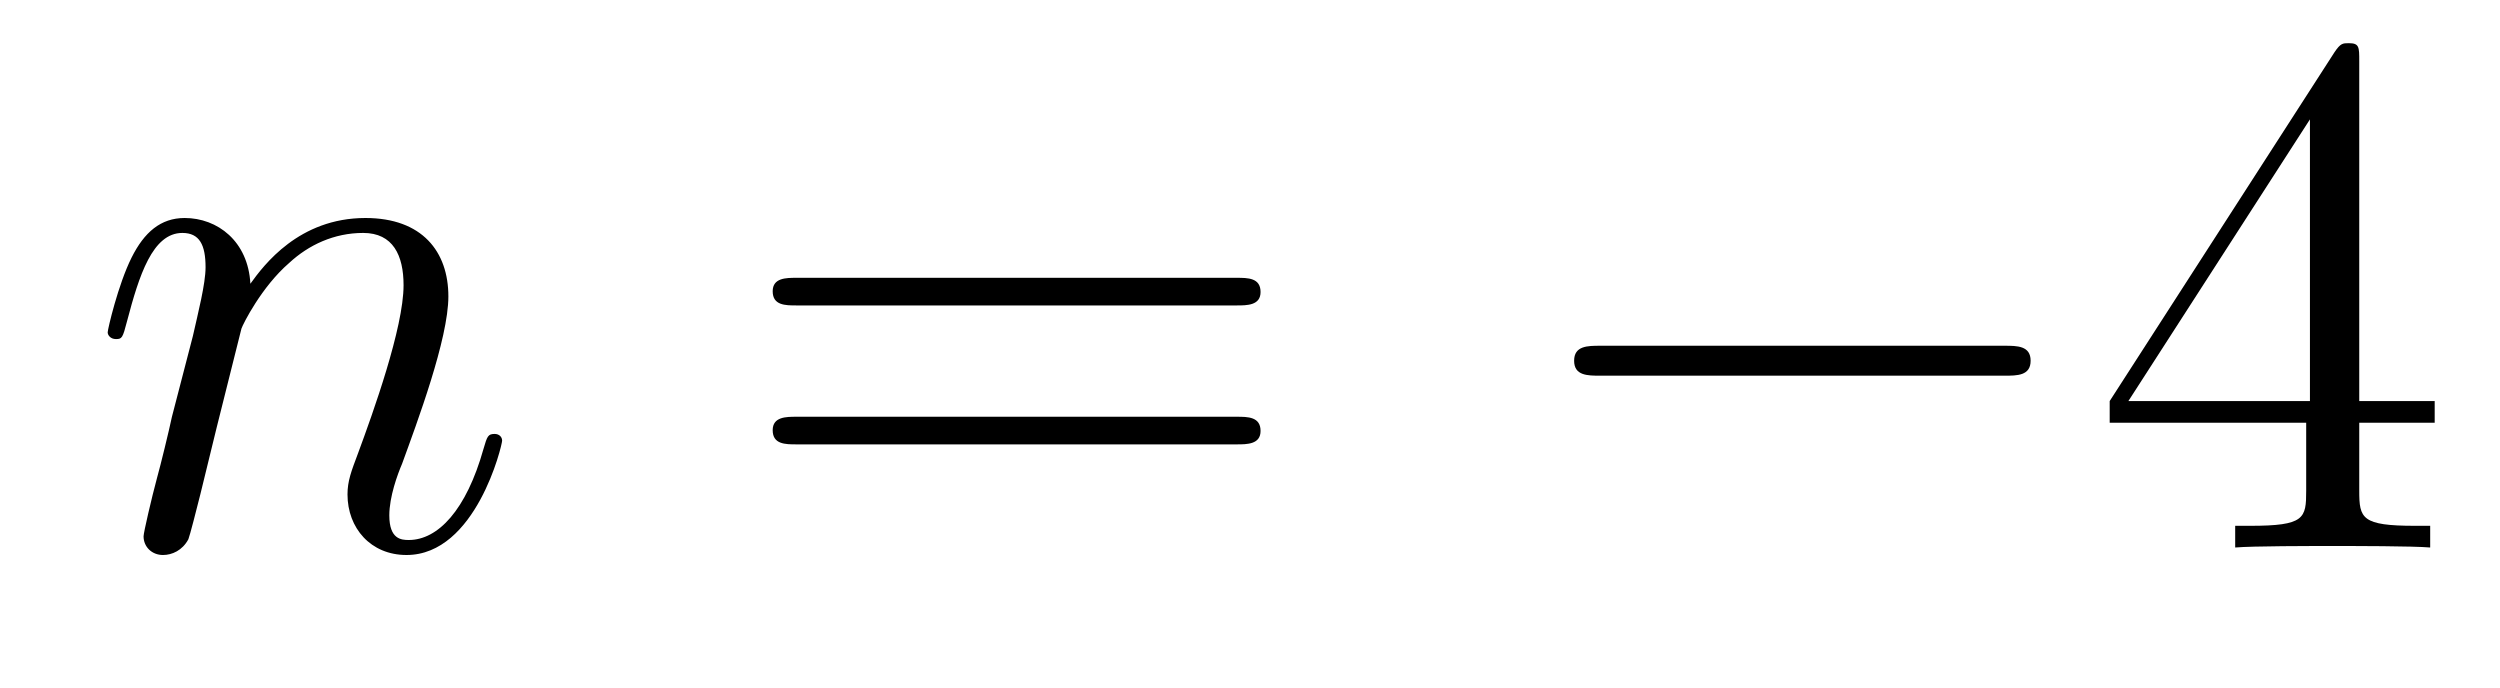 <?xml version='1.0'?>
<!-- This file was generated by dvisvgm 1.14.1 -->
<svg height='11pt' version='1.1' viewBox='0 -11 40 11' width='40pt' xmlns='http://www.w3.org/2000/svg' xmlns:xlink='http://www.w3.org/1999/xlink'>
<g id='page1'>
<g transform='matrix(1 0 0 1 -127 652)'>
<path d='M130.863 -657.742C130.887 -657.814 131.185 -658.412 131.628 -658.794C131.938 -659.081 132.345 -659.273 132.811 -659.273C133.289 -659.273 133.457 -658.914 133.457 -658.436C133.457 -657.754 132.967 -656.392 132.728 -655.746C132.62 -655.459 132.56 -655.304 132.56 -655.089C132.56 -654.551 132.931 -654.12 133.504 -654.12C134.616 -654.12 135.034 -655.878 135.034 -655.949C135.034 -656.009 134.987 -656.057 134.915 -656.057C134.808 -656.057 134.795 -656.021 134.736 -655.818C134.461 -654.838 134.007 -654.36 133.54 -654.36C133.421 -654.36 133.229 -654.372 133.229 -654.754C133.229 -655.053 133.361 -655.412 133.433 -655.579C133.672 -656.236 134.174 -657.575 134.174 -658.257C134.174 -658.974 133.755 -659.512 132.847 -659.512C131.783 -659.512 131.221 -658.759 131.006 -658.46C130.97 -659.141 130.48 -659.512 129.954 -659.512C129.572 -659.512 129.308 -659.285 129.105 -658.878C128.89 -658.448 128.723 -657.731 128.723 -657.683C128.723 -657.635 128.771 -657.575 128.854 -657.575C128.95 -657.575 128.962 -657.587 129.033 -657.862C129.225 -658.591 129.44 -659.273 129.918 -659.273C130.193 -659.273 130.289 -659.081 130.289 -658.723C130.289 -658.46 130.169 -657.993 130.086 -657.623L129.751 -656.332C129.703 -656.105 129.572 -655.567 129.512 -655.352C129.428 -655.041 129.297 -654.479 129.297 -654.419C129.297 -654.252 129.428 -654.12 129.608 -654.12C129.751 -654.12 129.918 -654.192 130.014 -654.372C130.038 -654.431 130.145 -654.85 130.205 -655.089L130.468 -656.165L130.863 -657.742Z' fill-rule='evenodd'/>
<path d='M146.786 -658.113C146.953 -658.113 147.169 -658.113 147.169 -658.328C147.169 -658.555 146.965 -658.555 146.786 -658.555H139.745C139.578 -658.555 139.363 -658.555 139.363 -658.34C139.363 -658.113 139.566 -658.113 139.745 -658.113H146.786ZM146.786 -655.89C146.953 -655.89 147.169 -655.89 147.169 -656.105C147.169 -656.332 146.965 -656.332 146.786 -656.332H139.745C139.578 -656.332 139.363 -656.332 139.363 -656.117C139.363 -655.89 139.566 -655.89 139.745 -655.89H146.786Z' fill-rule='evenodd'/>
<path d='M159.072 -656.989C159.275 -656.989 159.49 -656.989 159.49 -657.228C159.49 -657.468 159.275 -657.468 159.072 -657.468H152.605C152.402 -657.468 152.186 -657.468 152.186 -657.228C152.186 -656.989 152.402 -656.989 152.605 -656.989H159.072Z' fill-rule='evenodd'/>
<path d='M164.748 -662.022C164.748 -662.249 164.748 -662.309 164.581 -662.309C164.485 -662.309 164.449 -662.309 164.353 -662.166L160.755 -656.583V-656.236H163.899V-655.148C163.899 -654.706 163.875 -654.587 163.002 -654.587H162.763V-654.24C163.038 -654.264 163.983 -654.264 164.318 -654.264C164.652 -654.264 165.609 -654.264 165.883 -654.24V-654.587H165.644C164.784 -654.587 164.748 -654.706 164.748 -655.148V-656.236H165.955V-656.583H164.748V-662.022ZM163.959 -661.09V-656.583H161.054L163.959 -661.09Z' fill-rule='evenodd'/>
</g>
</g>
</svg>
